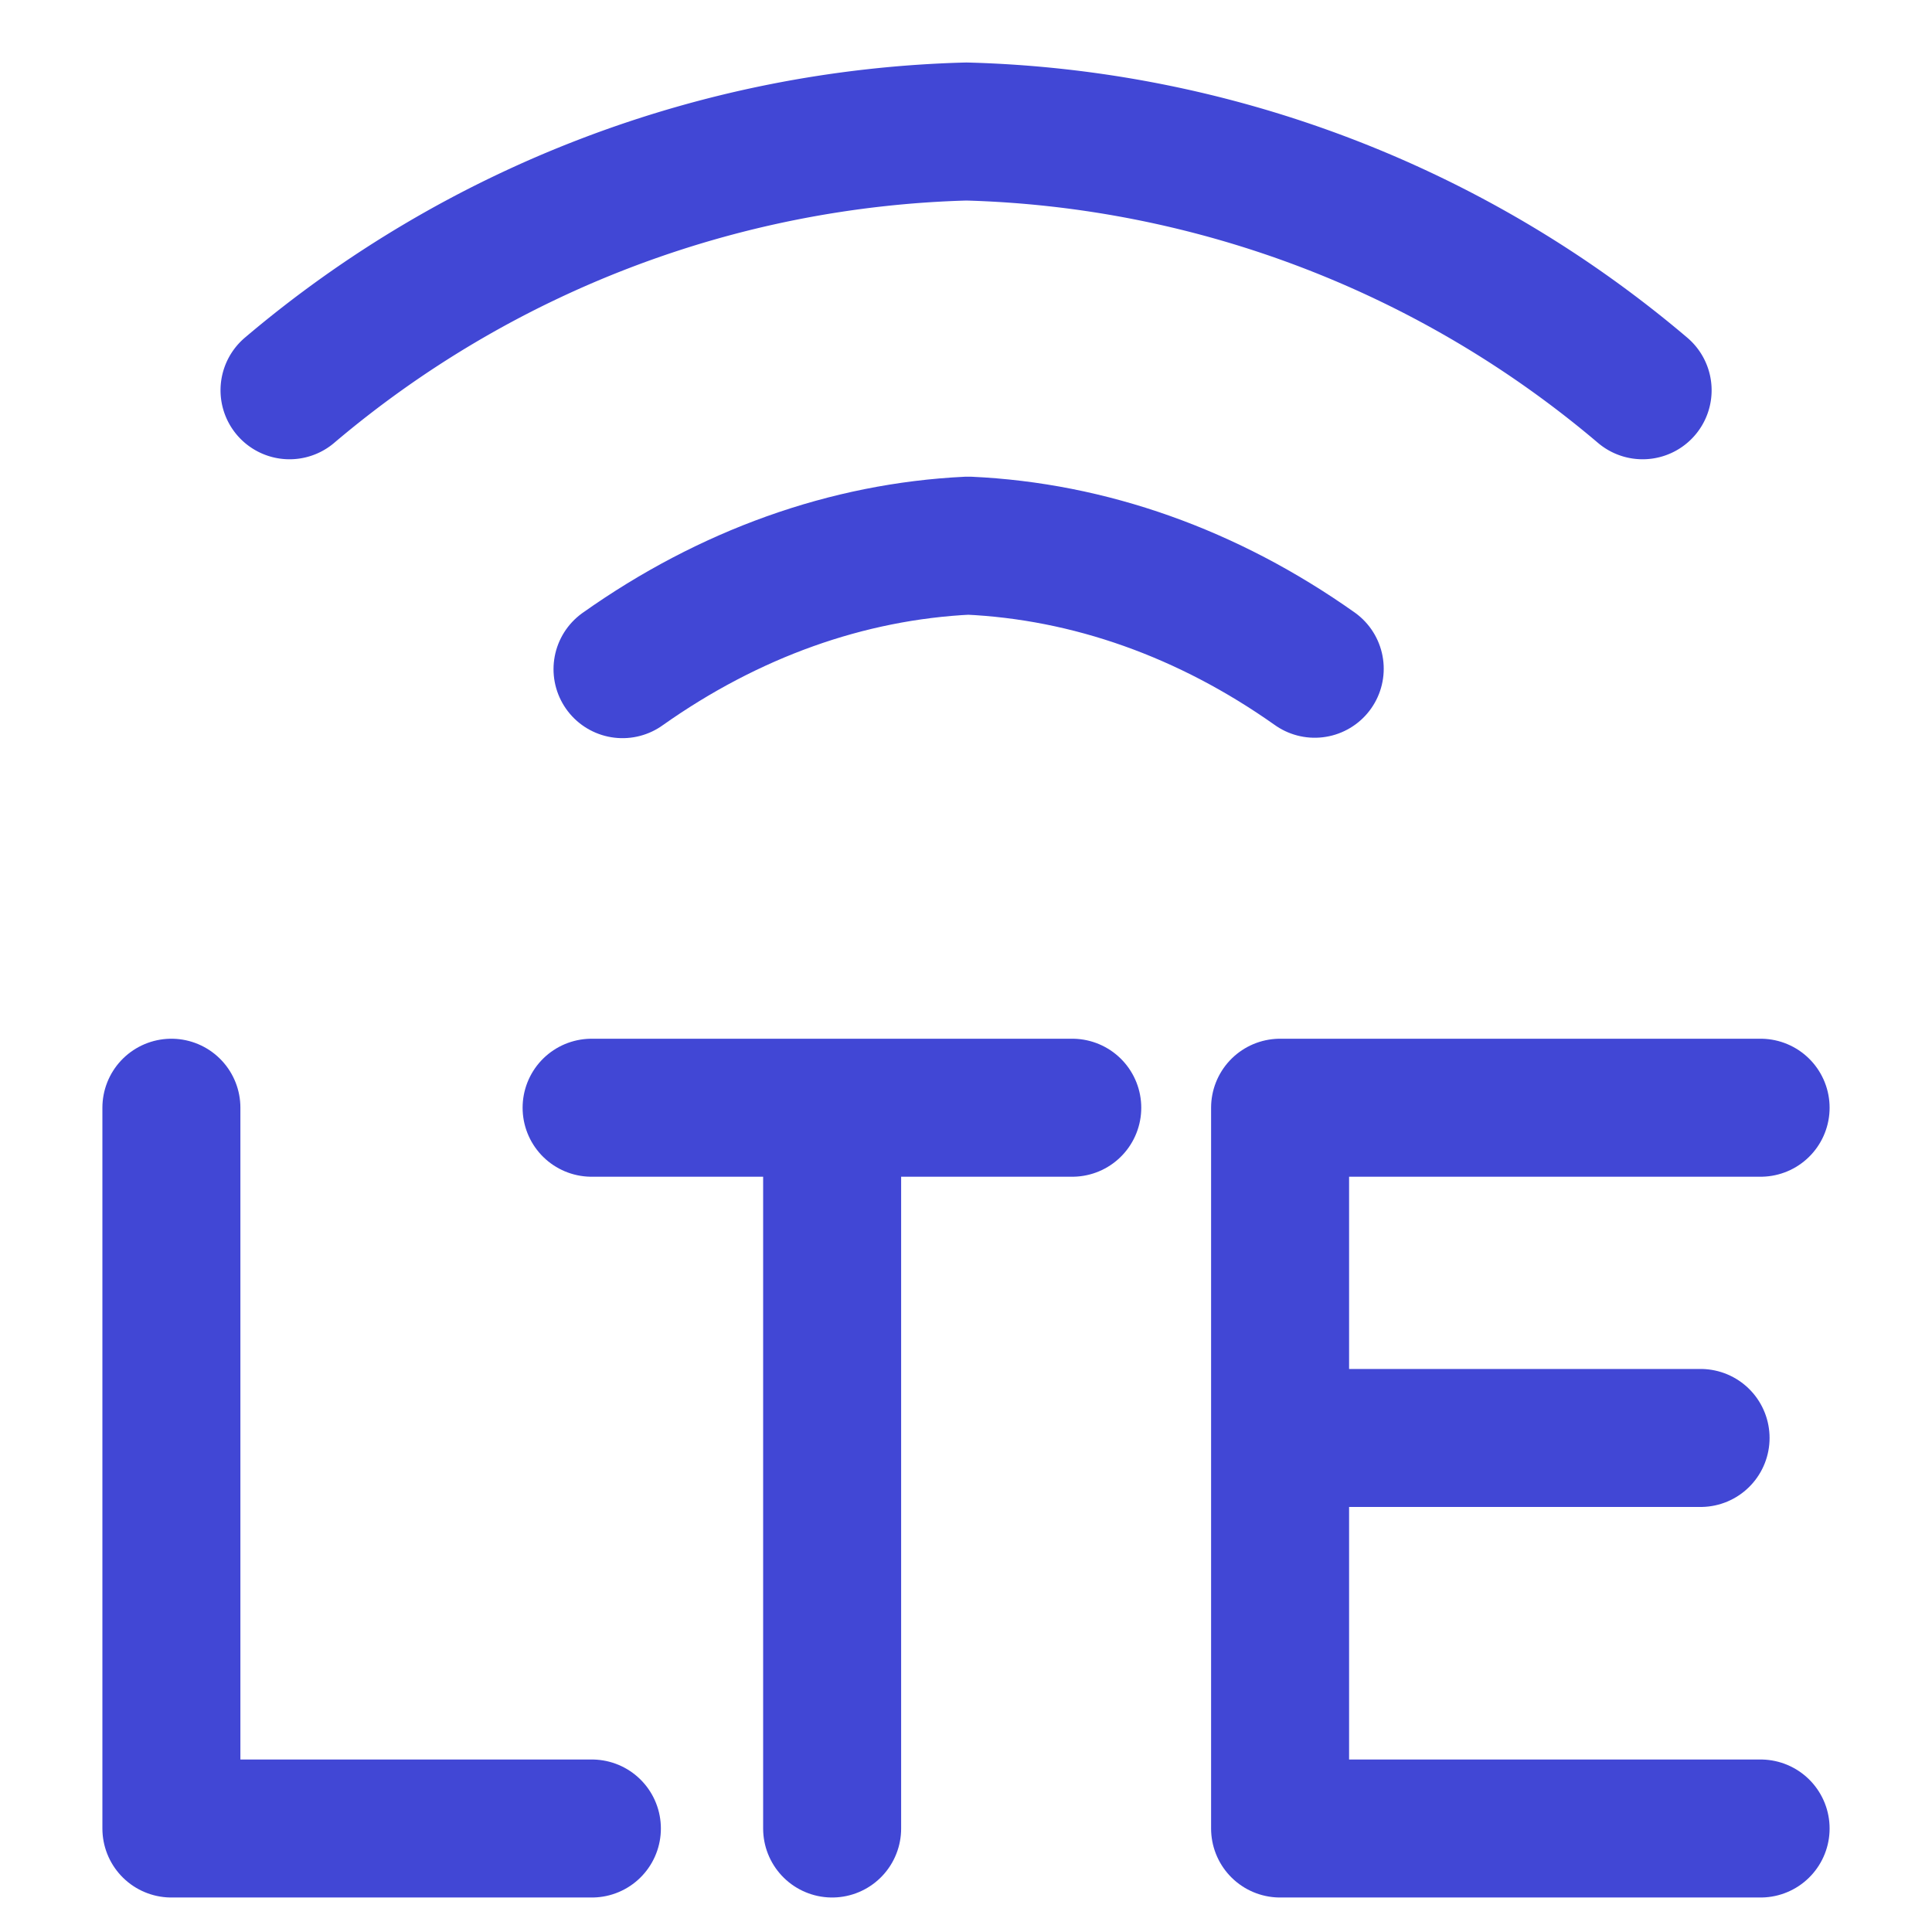 <svg xmlns="http://www.w3.org/2000/svg" fill="none" viewBox="0 0 14 14" id="Cellular-Network-Lte--Streamline-Core"><desc>Cellular Network Lte Streamline Icon: https://streamlinehq.com</desc><g id="cellular-network-lte"><path id="Vector 14" stroke="#4147d5" stroke-linecap="round" stroke-linejoin="round" d="m6.03 8.027 0 5.223M4.287 8.027H7.77" stroke-width="1"></path><path id="Vector 15" stroke="#4147d5" stroke-linecap="round" stroke-linejoin="round" d="m12.758 8.027 -3.482 0v5.223h3.482m-3.482 -2.83h3.047" stroke-width="1"></path><path id="Vector 13" stroke="#4147d5" stroke-linecap="round" stroke-linejoin="round" d="M1.242 8.027v5.223h3.047" stroke-width="1"></path><path id="Vector" stroke="#4147d5" stroke-linecap="round" stroke-linejoin="round" d="M9.527 4.846c-0.773 -0.547 -1.632 -0.852 -2.511 -0.892 -0.877 0.042 -1.734 0.349 -2.505 0.895" stroke-width="1"></path><path id="Vector_2" stroke="#4147d5" stroke-linecap="round" stroke-linejoin="round" d="M2.098 2.828A7.912 7.912 0 0 1 7.003 0.953a7.9 7.9 0 0 1 4.9 1.875" stroke-width="1"></path></g></svg>